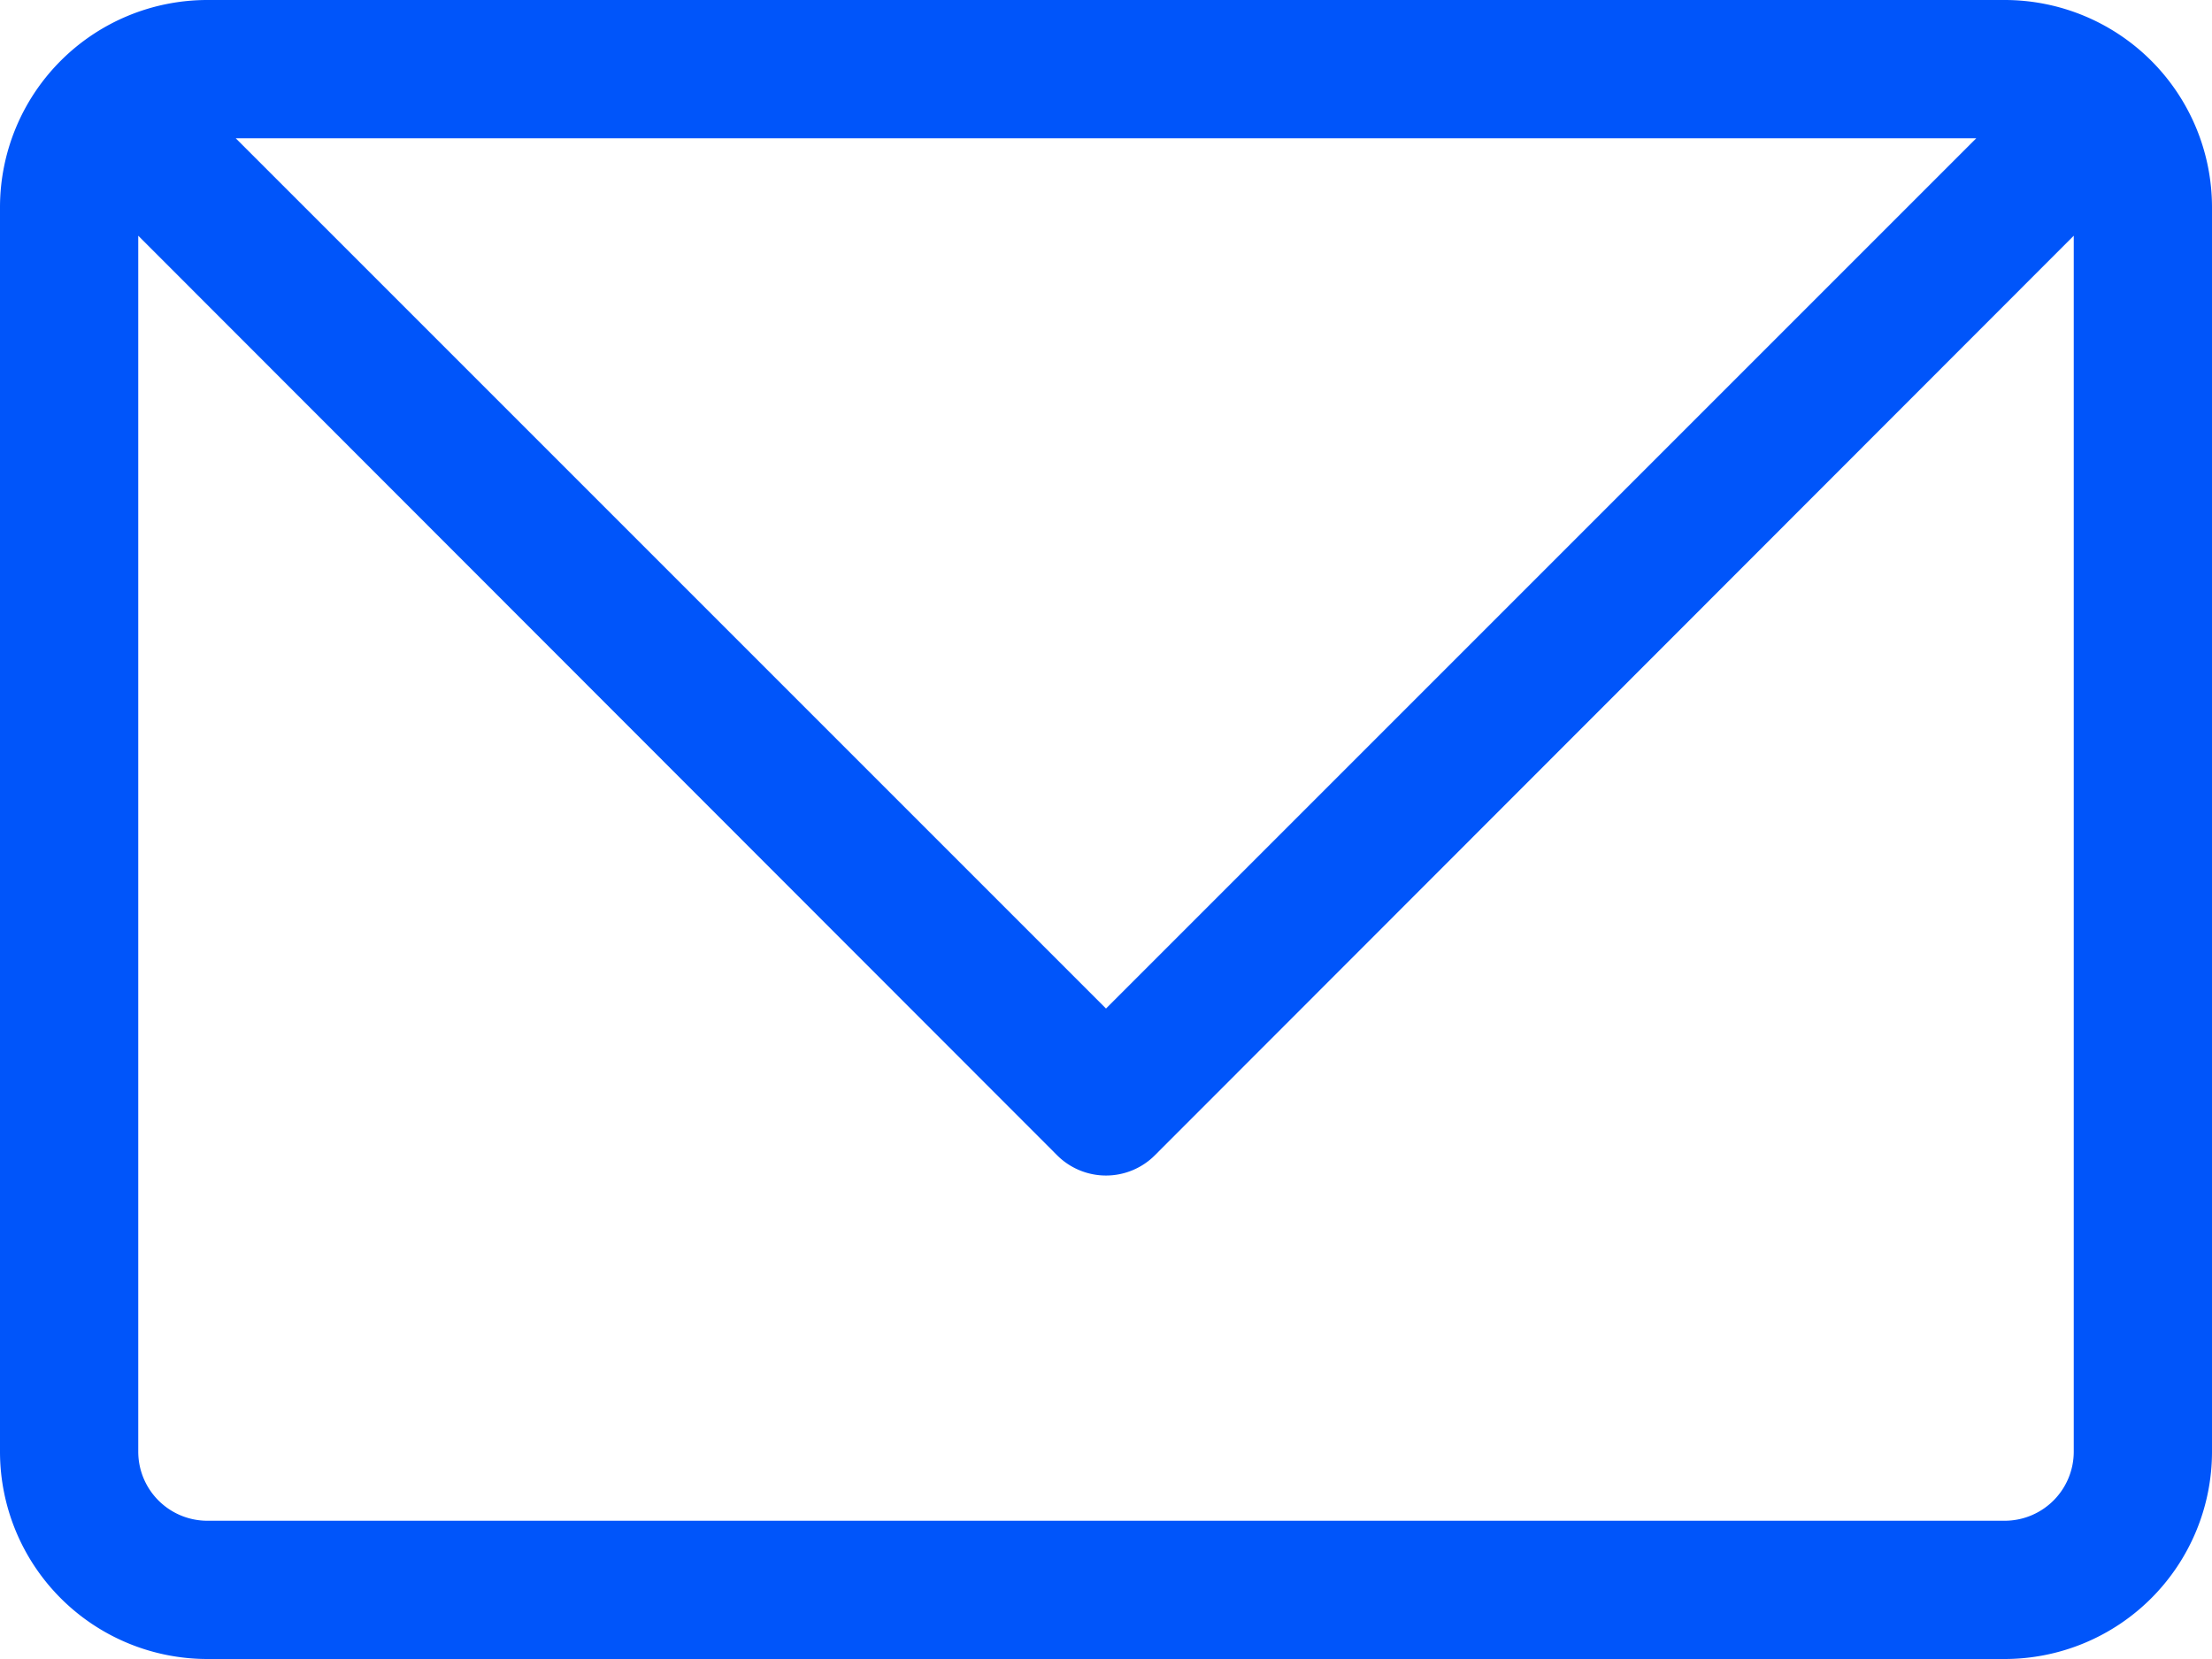 <svg xmlns="http://www.w3.org/2000/svg" viewBox="0 0 32 24"><defs><style>.cls-1{fill:#0055fa;}</style></defs><g id="レイヤー_2" data-name="レイヤー 2"><g id="デザイン"><path class="cls-1" d="M29,0H3A3,3,0,0,0,0,3V21a3,3,0,0,0,3,3H29a3,3,0,0,0,3-3V3A3,3,0,0,0,29,0Zm-.41,2L16,14.59,3.41,2ZM29,22H3a1,1,0,0,1-1-1V3.41l13.29,13.3a1,1,0,0,0,1.42,0h0L30,3.41V21A1,1,0,0,1,29,22Z"/></g></g></svg>